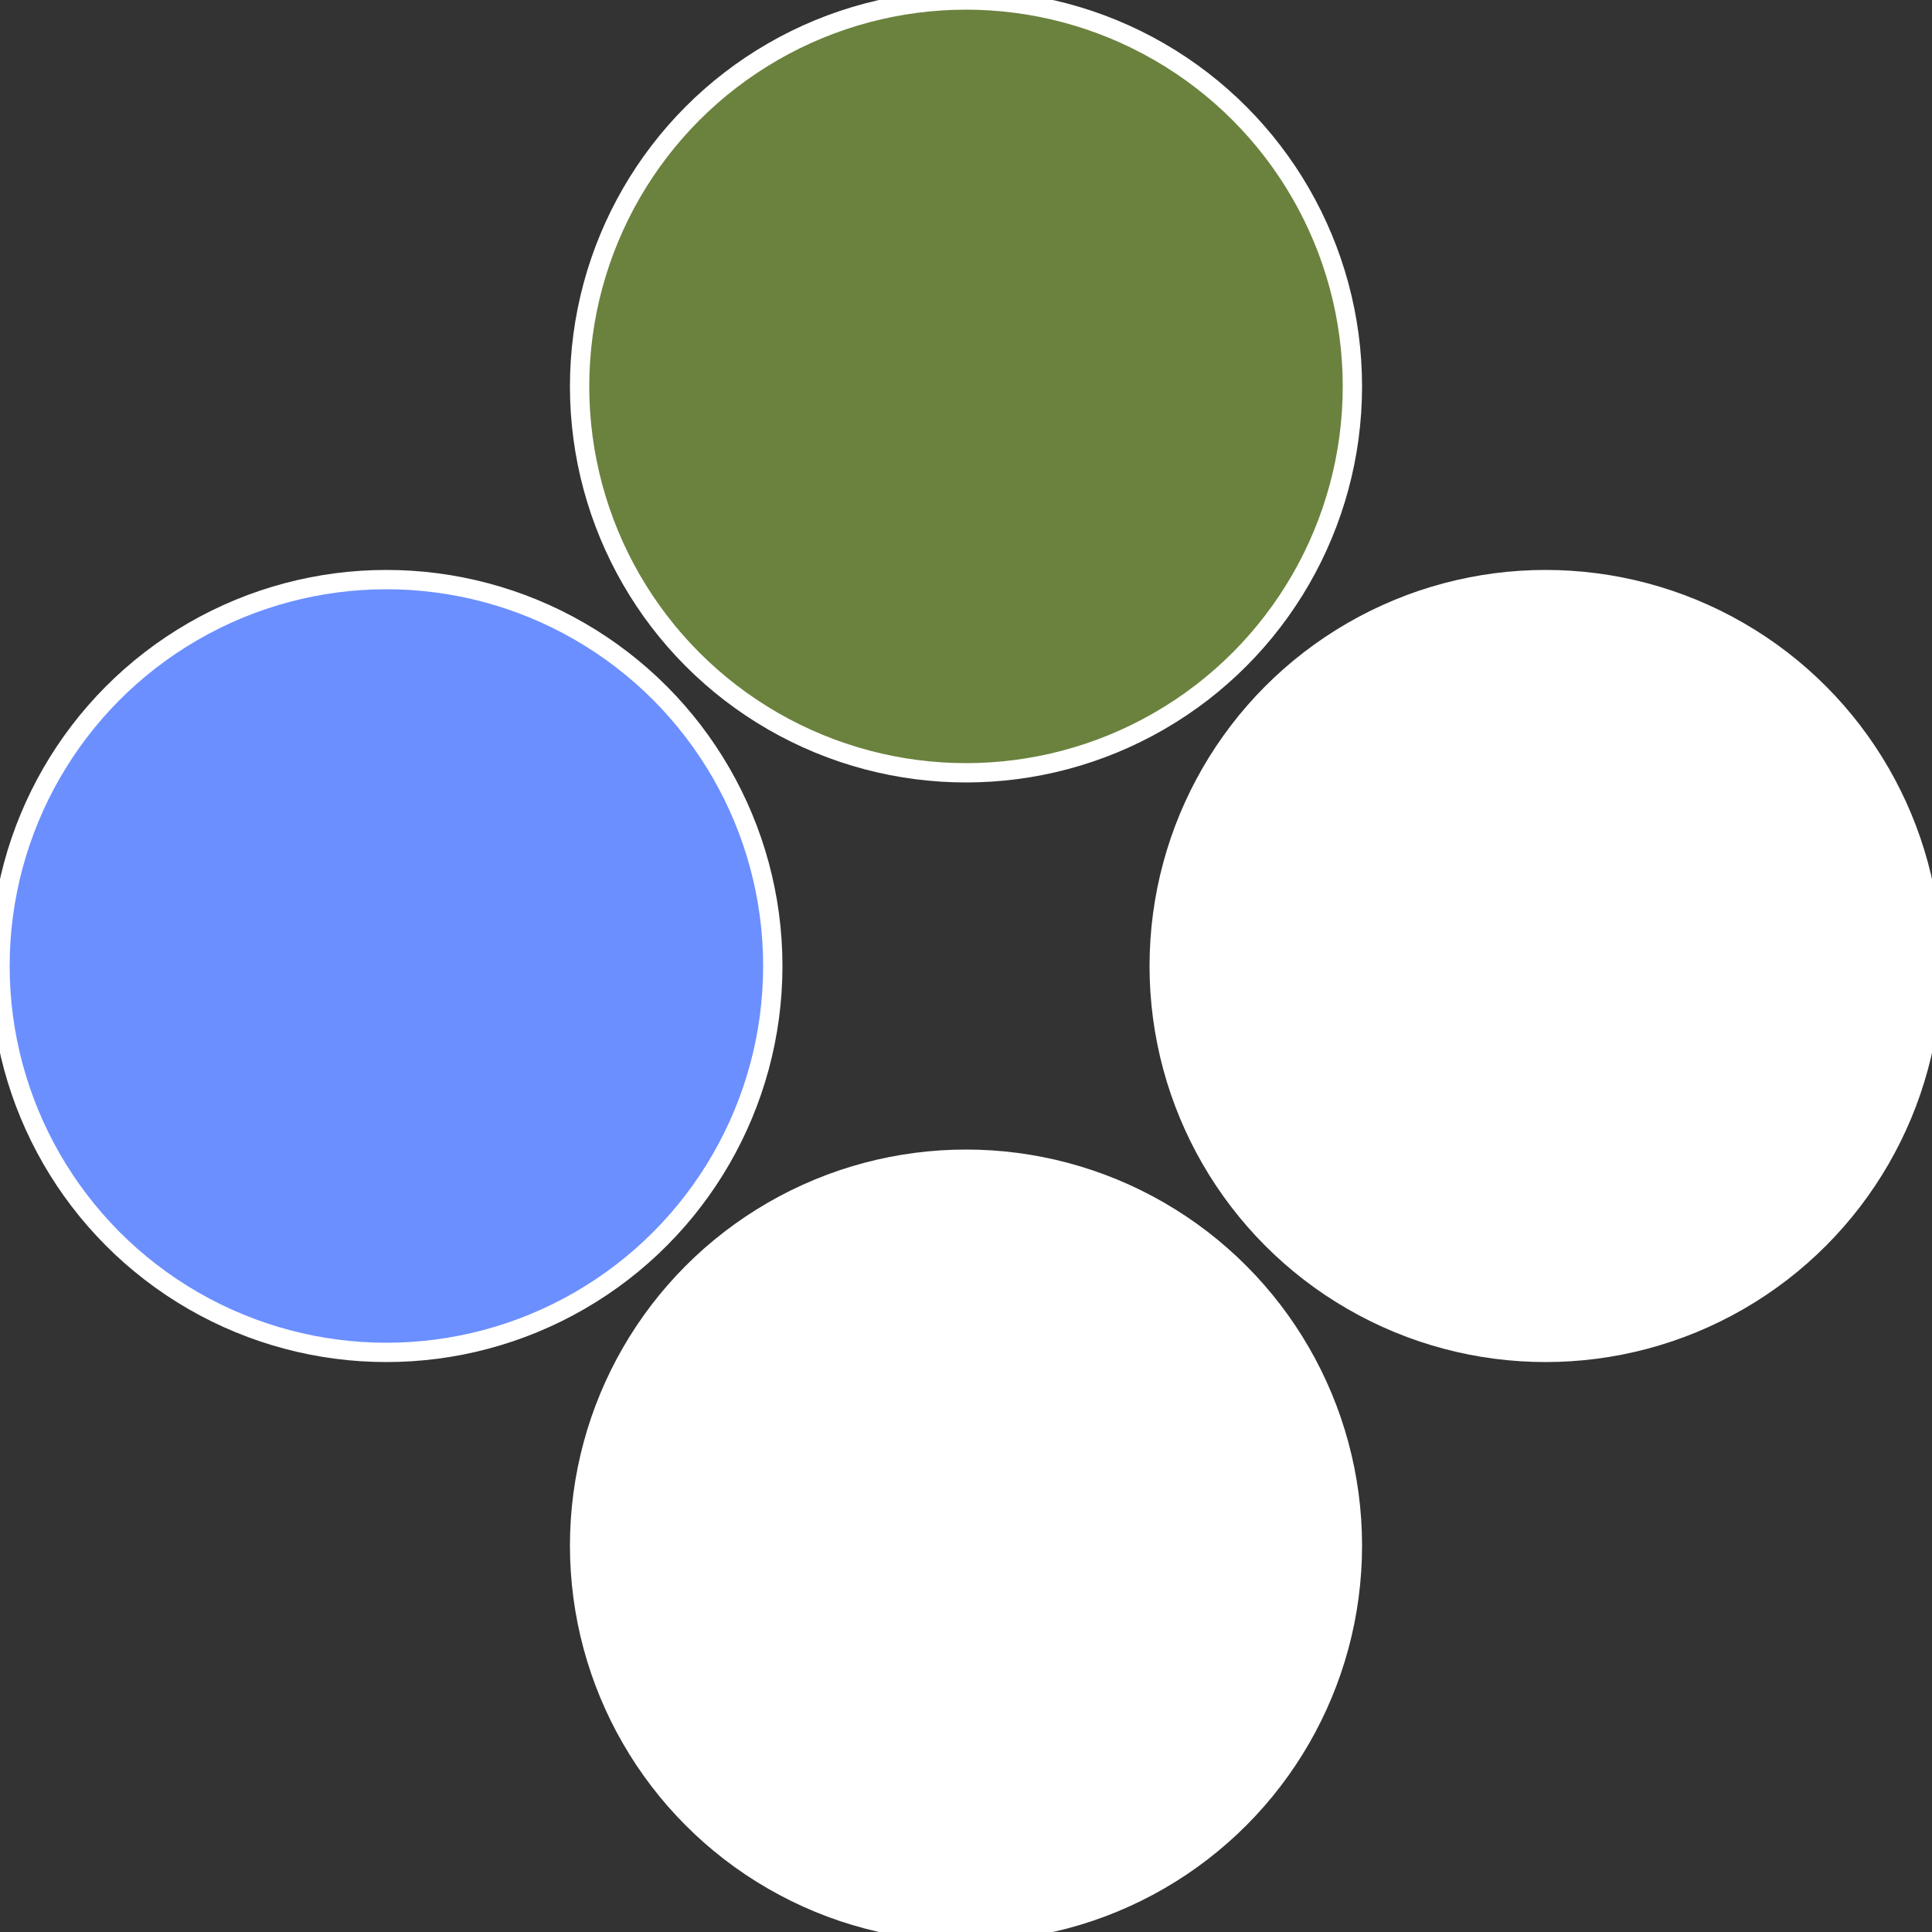 <?xml version="1.0" standalone="no"?>
<svg width="500" height="500" viewBox="-1 -1 2 2" xmlns="http://www.w3.org/2000/svg">
 
                <rect x="-1" y="-1" width="2" height="2" fill="#333333" stroke="none"/>
 
                <circle cx="0.6" cy="0" r="0.4" fill="#fffffffffffffb0a6b8fffffffffffffc67" stroke="#fff" stroke-width="1%" />
             
                <circle cx="3.6739403974421E-17" cy="0.6" r="0.4" fill="#fffffffffffffb0affffffffffffff846b8" stroke="#fff" stroke-width="1%" />
             
                <circle cx="-0.6" cy="7.3478807948841E-17" r="0.4" fill="#6b8fffffffffffffb0a55b" stroke="#fff" stroke-width="1%" />
             
                <circle cx="-1.1021821192326E-16" cy="-0.6" r="0.4" fill="#6b823efffffffffffffb0a" stroke="#fff" stroke-width="1%" />
            </svg>

